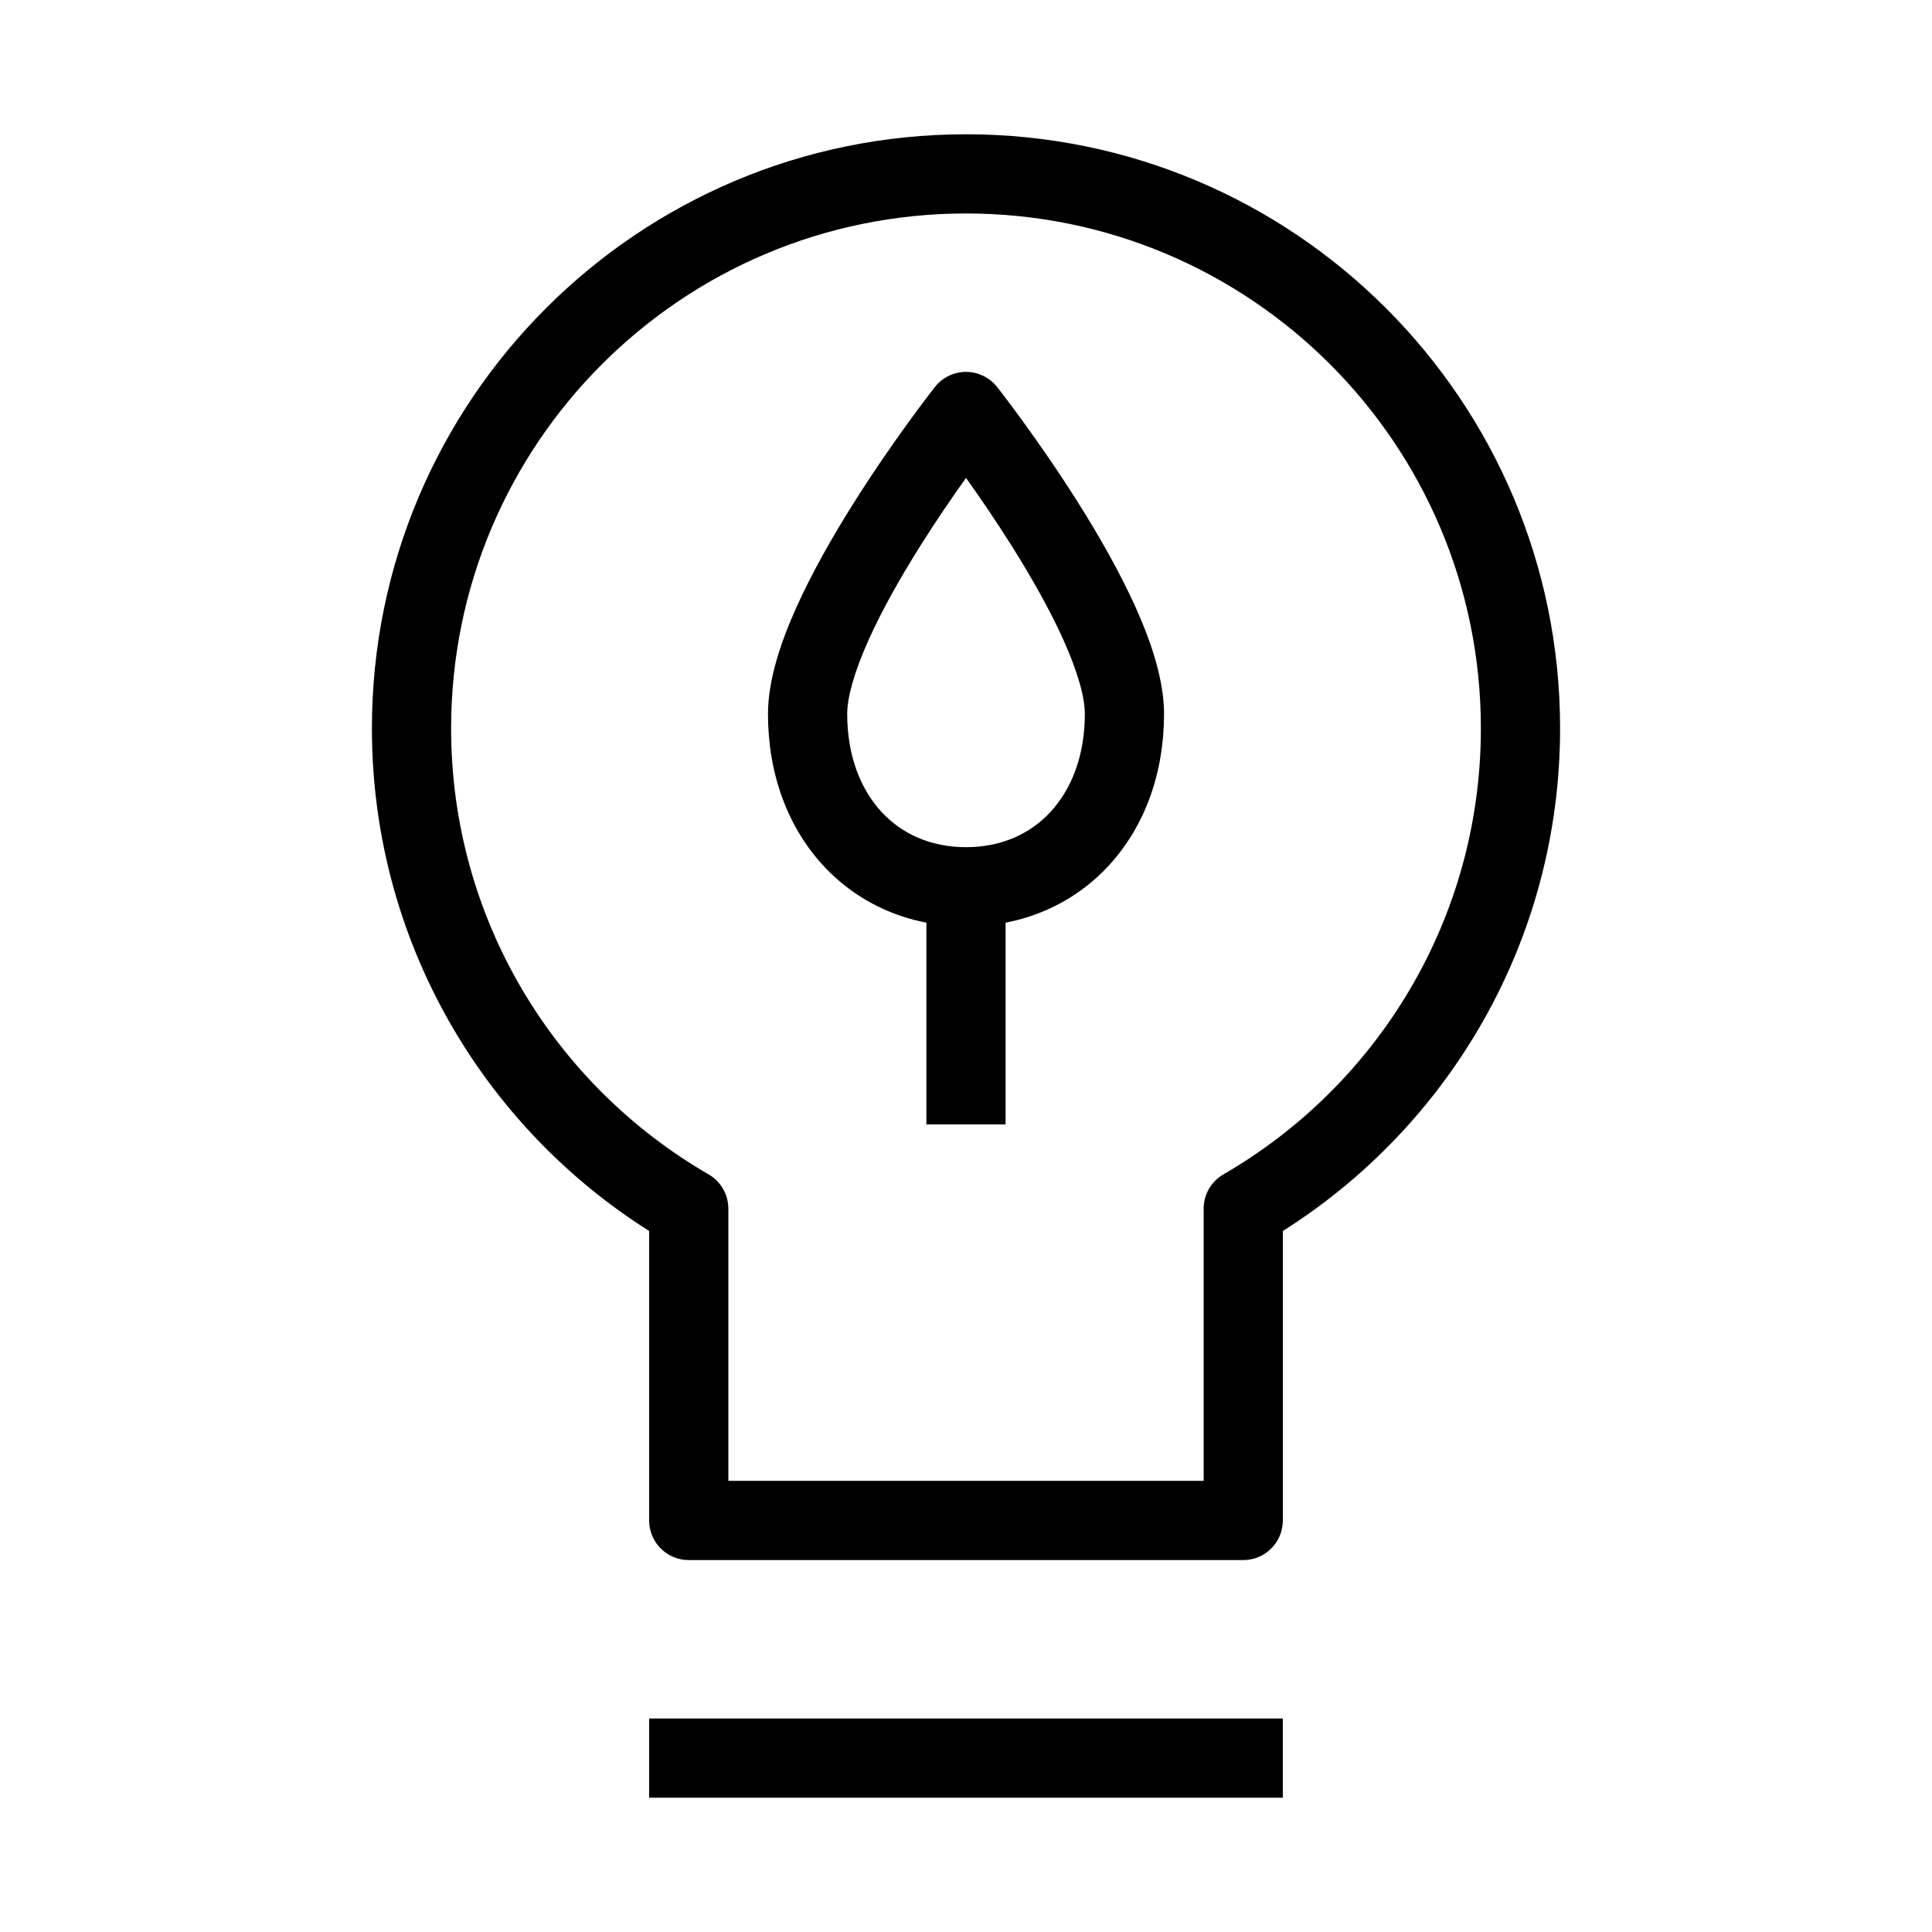 <?xml version="1.0" encoding="UTF-8"?>
<!-- Uploaded to: SVG Repo, www.svgrepo.com, Generator: SVG Repo Mixer Tools -->
<svg fill="#000000" width="800px" height="800px" version="1.1" viewBox="144 144 512 512" xmlns="http://www.w3.org/2000/svg">
 <g fill-rule="evenodd">
  <path d="m316.03 546.94c0 5.797 4.699 10.496 10.496 10.496h146.95c5.793 0 10.492-4.699 10.492-10.496v-76.715c44.133-27.875 73.473-77.105 73.473-133.2 0-86.953-70.488-157.44-157.44-157.44-86.953 0-157.44 70.488-157.44 157.44 0 56.098 29.344 105.33 73.473 133.2zm20.992-10.496v-72.137c0-3.746-2-7.211-5.242-9.086-40.812-23.609-68.23-67.707-68.23-118.2 0-75.359 61.09-136.45 136.45-136.45s136.45 61.09 136.45 136.45c0 50.492-27.418 94.59-68.23 118.2-3.242 1.875-5.238 5.34-5.238 9.086v72.137z"/>
  <path d="m483.96 620.41h-167.93v-20.992h167.93z"/>
  <path d="m408.25 246.56-8.246 6.492-8.25-6.492c1.992-2.527 5.031-4.004 8.25-4.004 3.215 0 6.254 1.477 8.246 4.004zm-8.246 24.094c-3.543 4.961-7.832 11.203-12.109 18-5.109 8.125-10.082 16.848-13.738 25.004-3.785 8.43-5.641 15.125-5.641 19.547 0 11.141 3.586 19.953 9.008 25.867 5.367 5.852 13.02 9.438 22.48 9.438 9.457 0 17.109-3.586 22.477-9.438 5.422-5.914 9.012-14.727 9.012-25.867 0-4.422-1.859-11.117-5.641-19.547-3.66-8.156-8.633-16.879-13.742-25.004-4.273-6.797-8.566-13.039-12.105-18zm45 34.41c4.09 9.113 7.481 19.145 7.481 28.141 0 15.688-5.109 29.773-14.531 40.051-9.477 10.34-22.816 16.246-37.949 16.246-15.137 0-28.477-5.906-37.953-16.246-9.422-10.277-14.527-24.363-14.527-40.051 0-8.996 3.391-19.027 7.481-28.141 4.211-9.387 9.734-19.023 15.121-27.586 5.41-8.598 10.797-16.301 14.824-21.844 2.019-2.777 3.703-5.027 4.894-6.59 0.594-0.781 1.062-1.395 1.387-1.812l0.379-0.488 0.102-0.129 0.043-0.055c0.004-0.004 0 0 8.25 6.492 8.246-6.492 8.246-6.496 8.246-6.492l0.043 0.055 0.102 0.129 0.379 0.488c0.324 0.418 0.797 1.031 1.391 1.812 1.188 1.562 2.871 3.812 4.891 6.59 4.027 5.543 9.418 13.246 14.824 21.844 5.387 8.559 10.91 18.199 15.125 27.586z"/>
  <path d="m389.5 441.98v-62.977h20.992v62.977z"/>
 </g>
</svg>